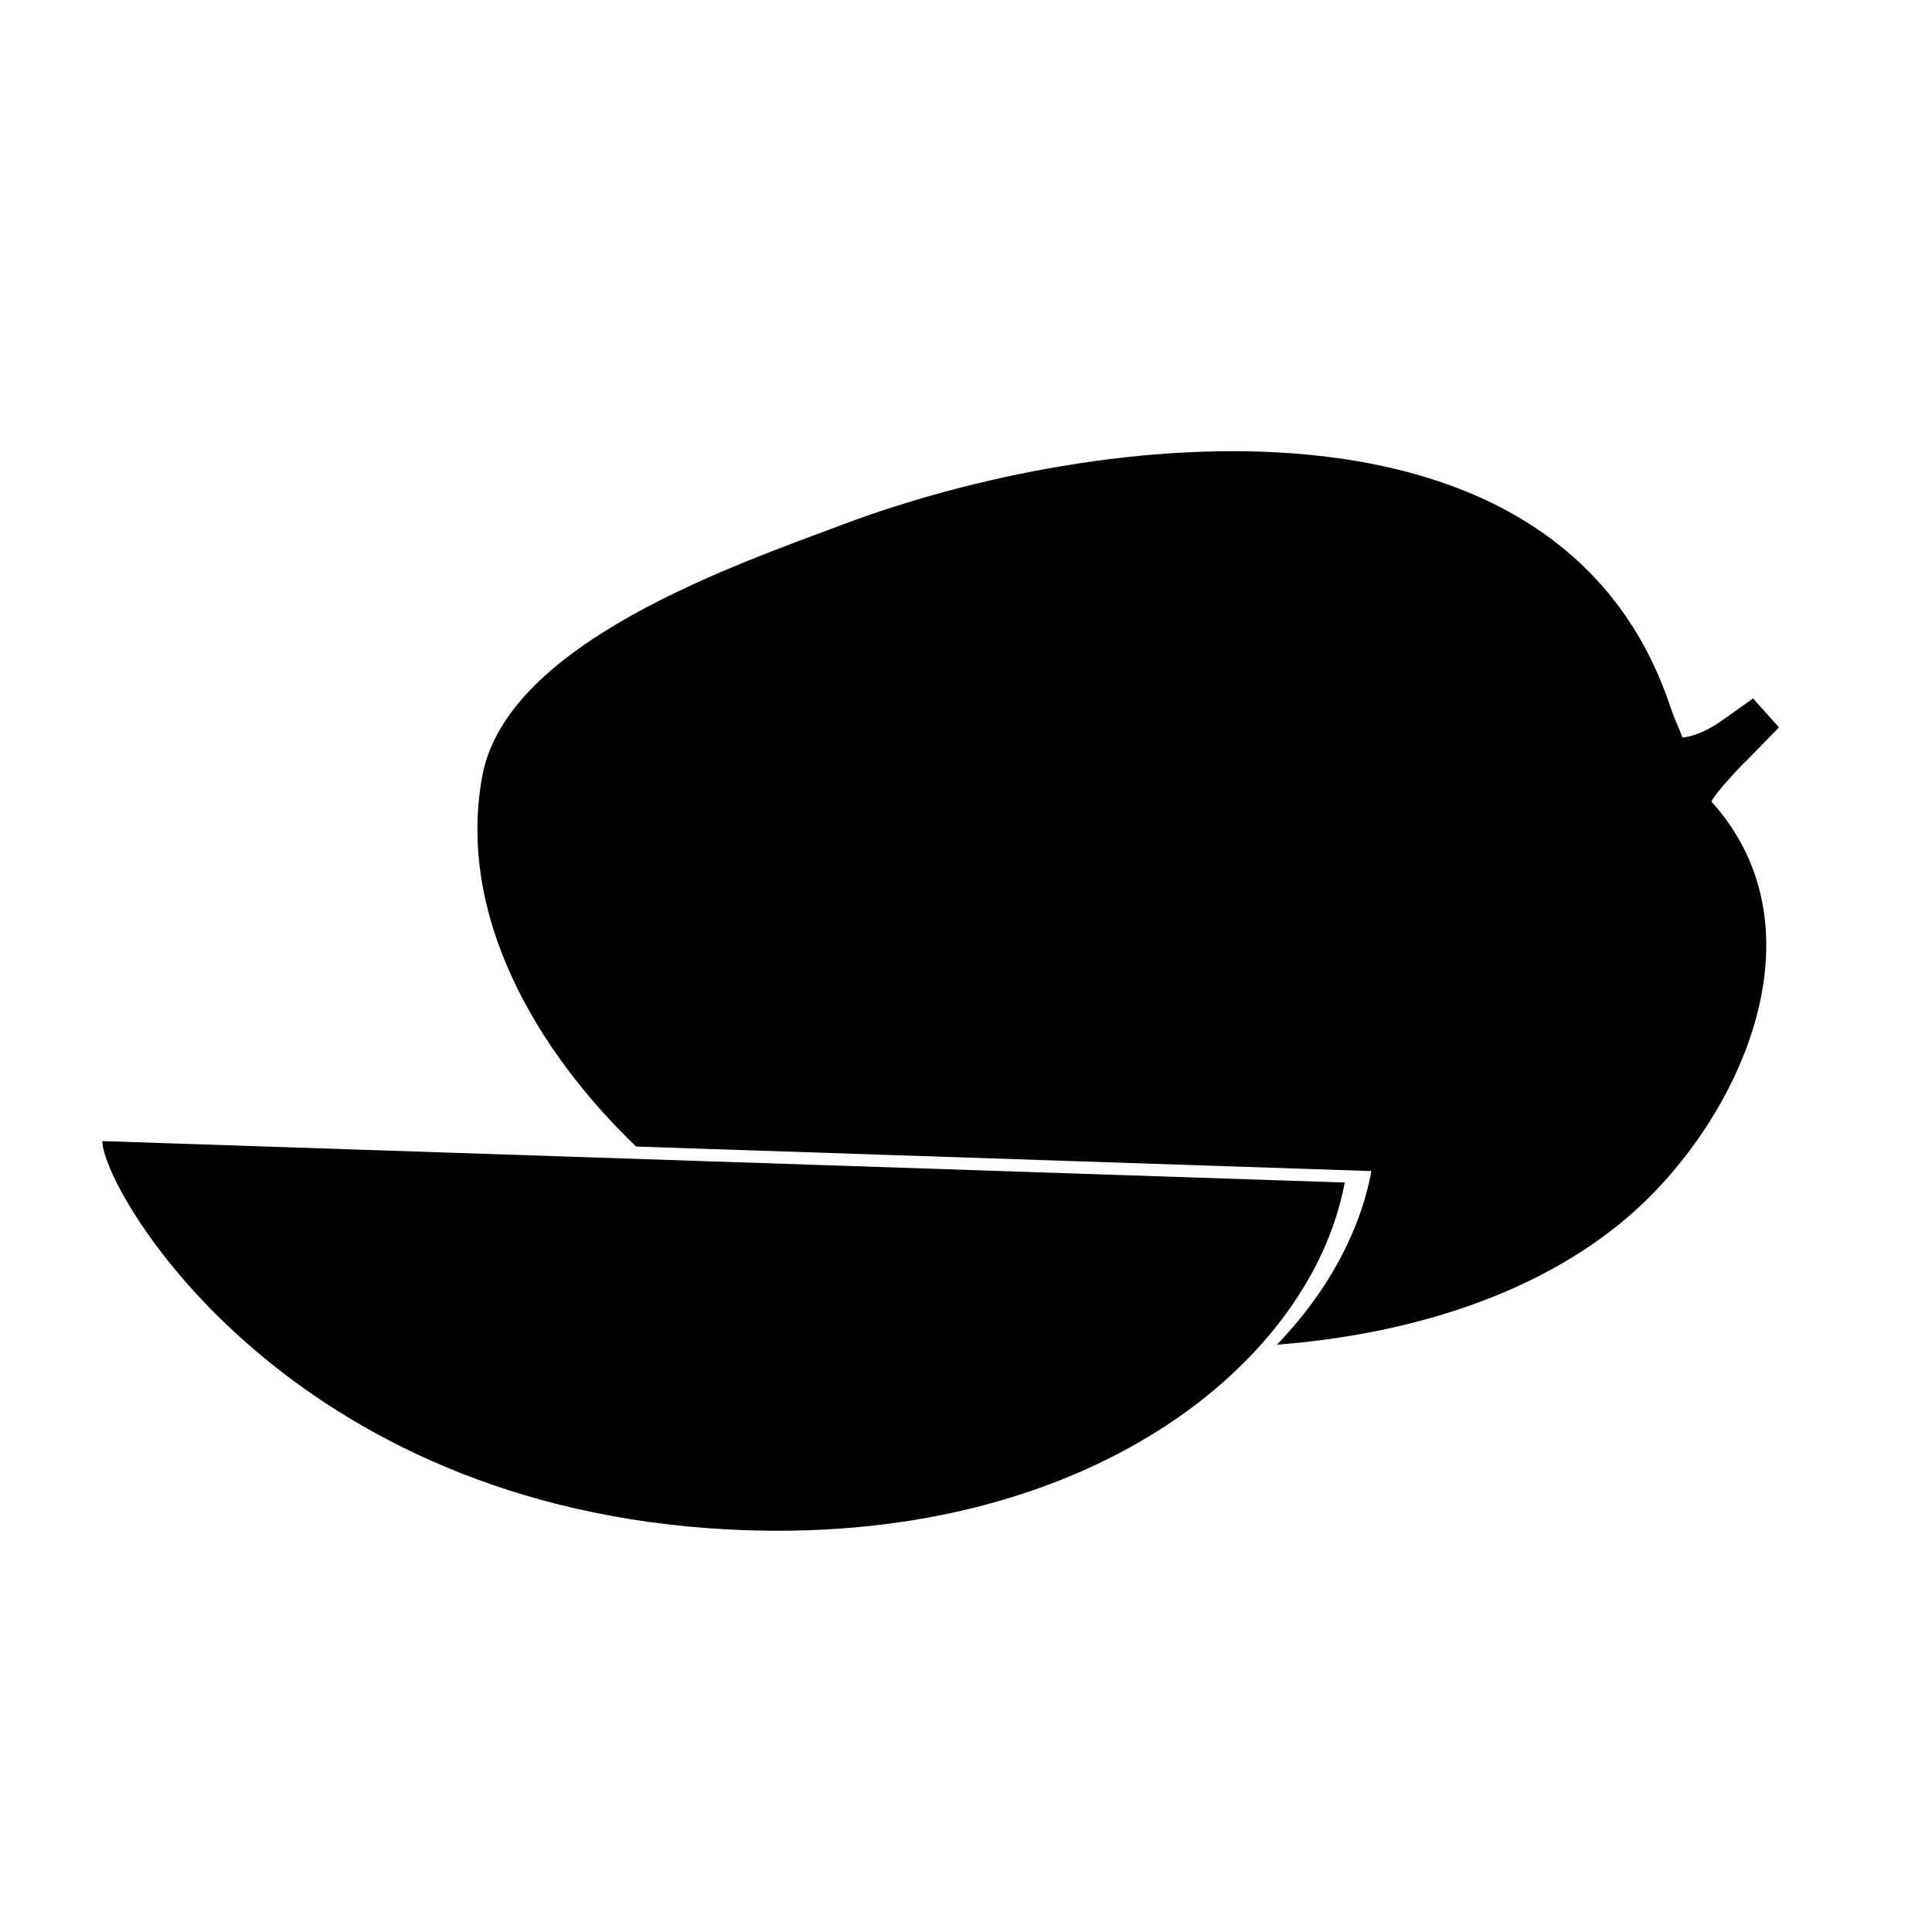 <?xml version="1.0" encoding="UTF-8"?>
<!-- Uploaded to: ICON Repo, www.svgrepo.com, Generator: ICON Repo Mixer Tools -->
<svg fill="#000000" width="800px" height="800px" version="1.1" viewBox="144 144 512 512" xmlns="http://www.w3.org/2000/svg">
 <g>
  <path d="m373.73 280.62c0.016-0.004 0.027-0.012 0.039-0.016-0.012 0.008-0.027 0.012-0.039 0.016z"/>
  <path d="m373.77 280.61c0.289-0.105 0.32-0.117 0 0z"/>
  <path d="m606.37 346.02c-1.527 1.652 9.074-9.254 9.074-9.254l-6.867-7.684s-7.426 5.356-9.57 6.758c-5.164 3.379-9.133 3.633-9.133 3.633s-0.867-2.305-1.191-3.019c-0.969-2.144-1.387-3.316-2.449-6.383-30.062-86.867-151.72-72.246-218.46-47.219 2.422-0.91 5.117-1.918 5.965-2.238-0.629 0.234-2.414 0.906-5.977 2.242-28.652 10.746-89.406 31.453-95.941 66.762-6.824 36.867 14.266 72.793 40.754 98.23l194.86 6.5c-2.969 15.984-11.527 31.953-25.023 46.008 35.746-2.773 69.328-13.516 93.055-33.891 29.016-24.914 53.121-75.551 22.125-109.99 0.172-1.711 10.312-12.109 8.785-10.457zm-241.49-62.082c-0.004 0-0.004 0.004-0.008 0.004 0 0 0.004 0 0.008-0.004zm-1.078 0.406c-0.062 0.023-0.117 0.043-0.164 0.062 0.047-0.02 0.102-0.039 0.164-0.062z"/>
  <path d="m500.37 457.38c-9.184 49.43-71.754 98.758-168.88 91.59-113.87-8.402-160.37-90.02-160.37-102.57"/>
 </g>
</svg>